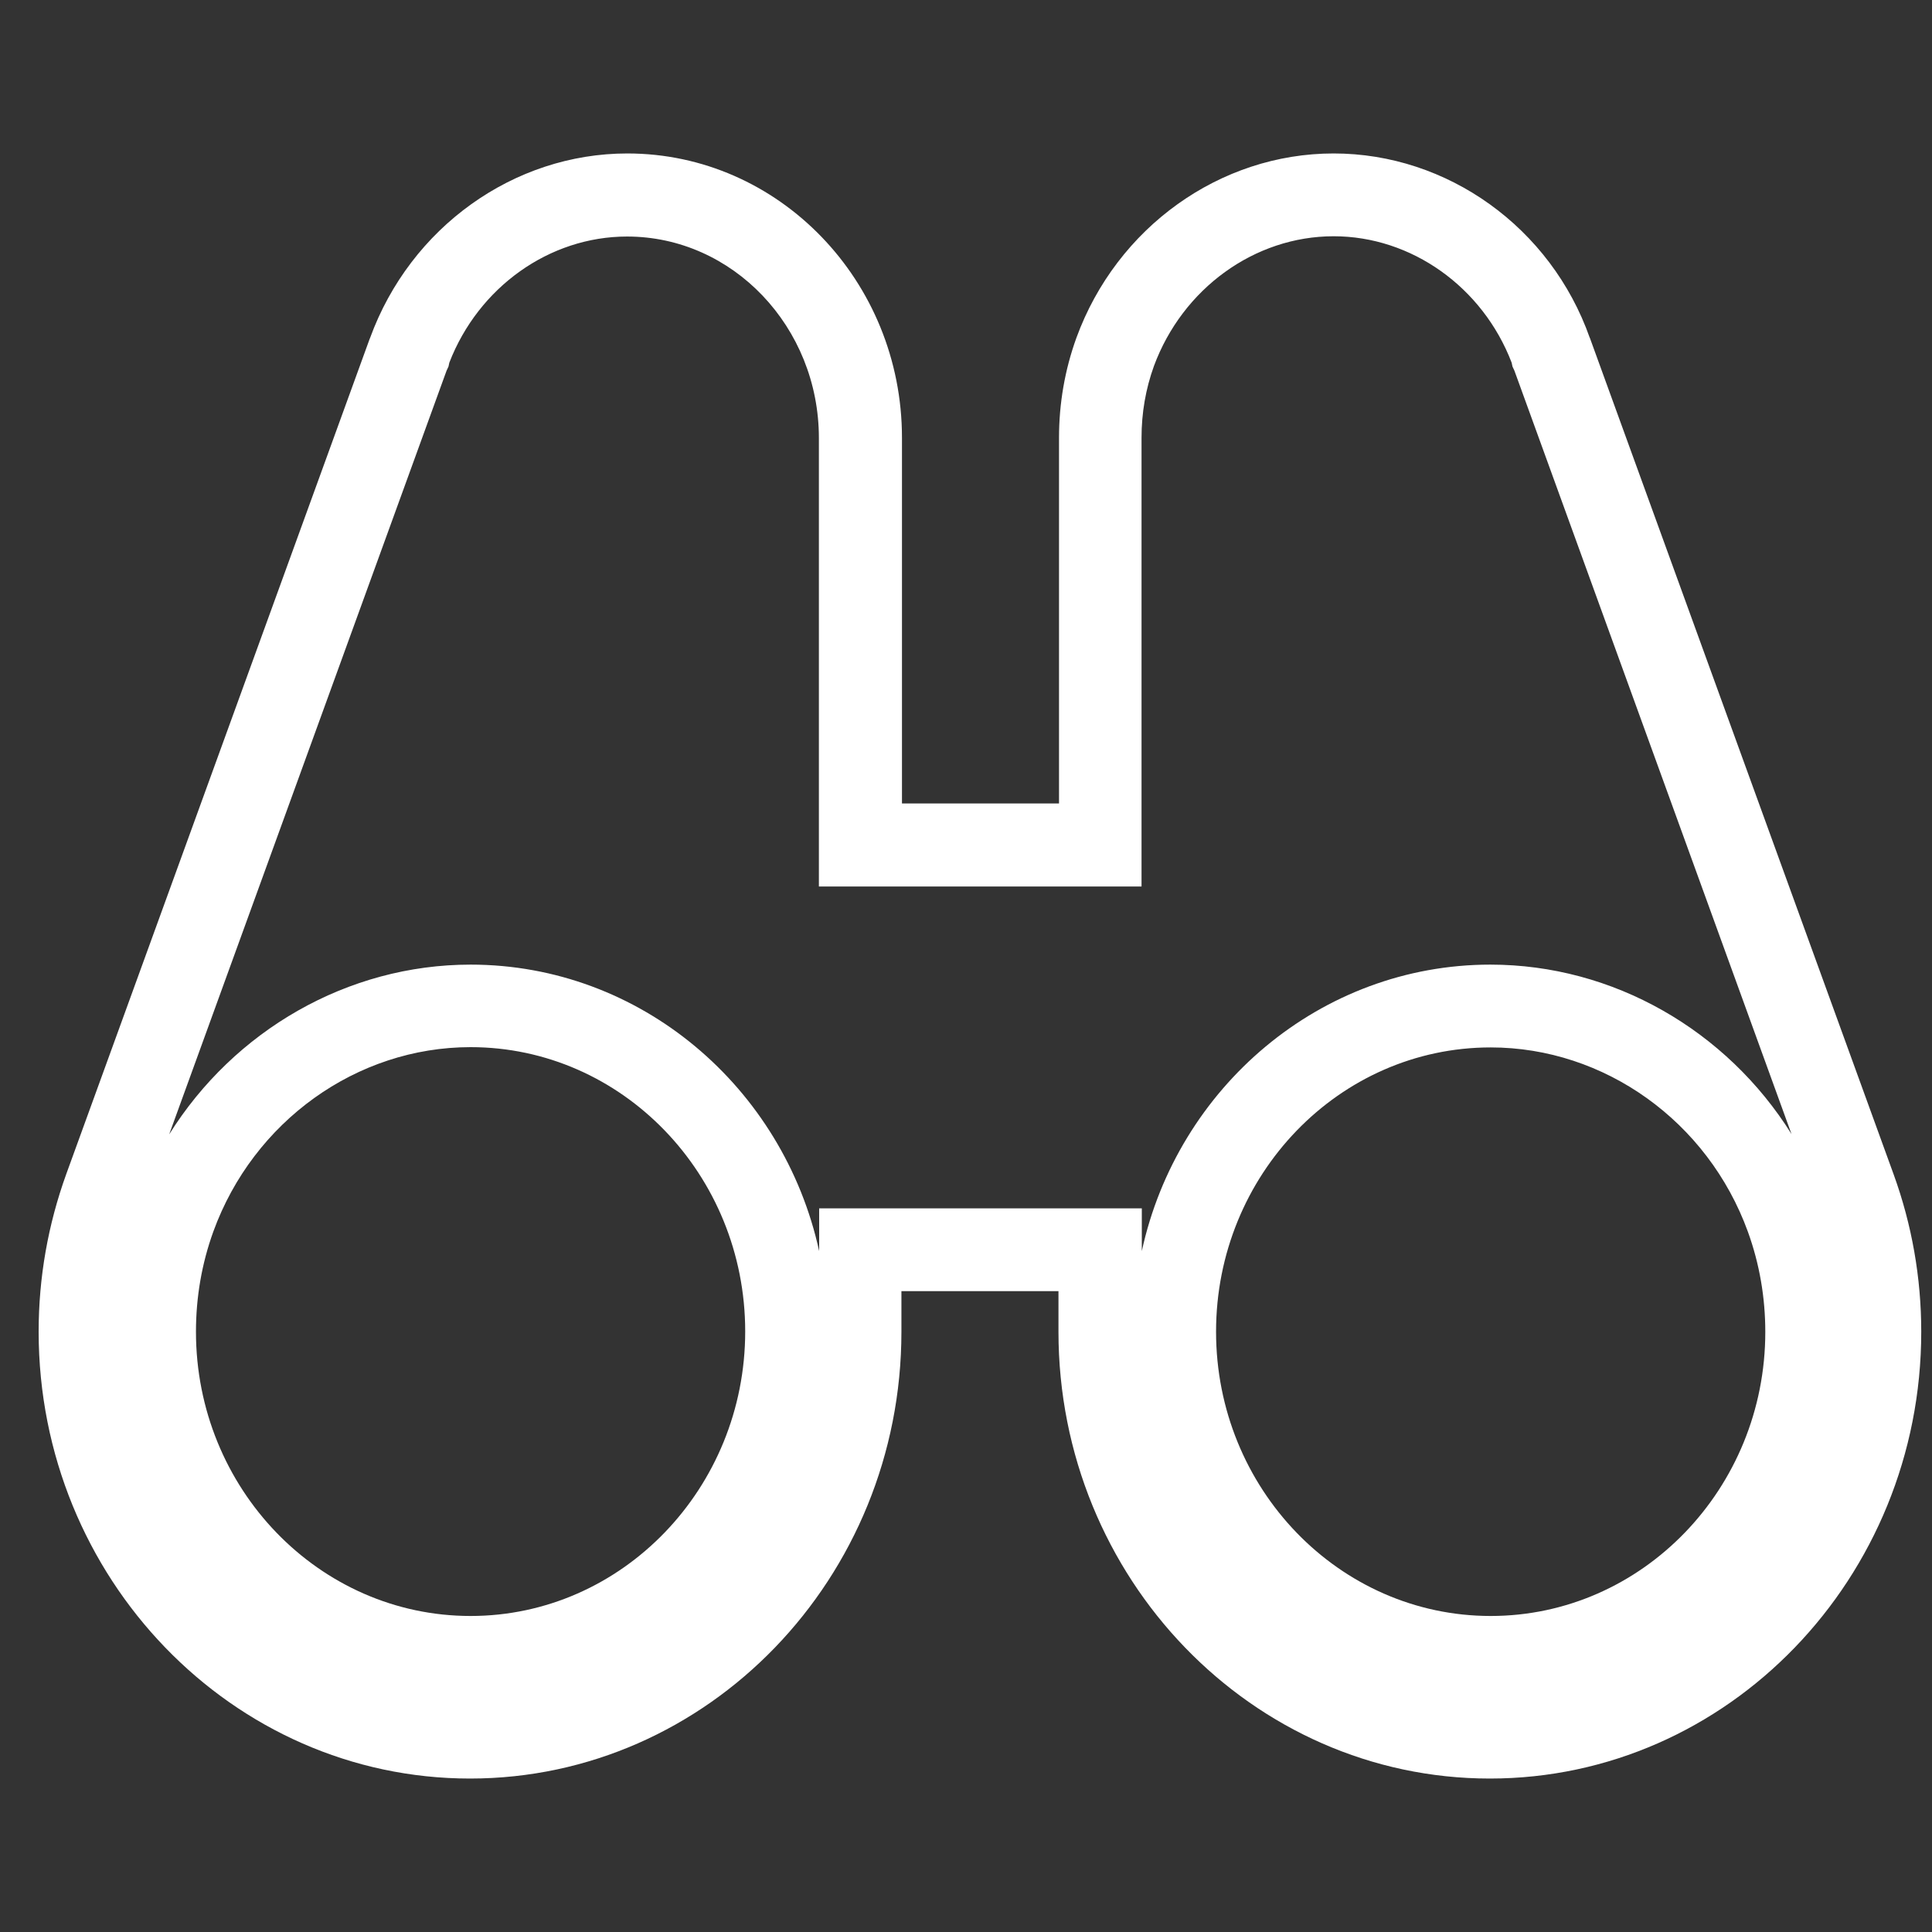 <?xml version="1.0" encoding="utf-8"?>
<!-- Generator: Adobe Illustrator 26.3.1, SVG Export Plug-In . SVG Version: 6.00 Build 0)  -->
<svg version="1.1" id="Capa_1" xmlns="http://www.w3.org/2000/svg" xmlns:xlink="http://www.w3.org/1999/xlink" x="0px" y="0px"
	 viewBox="0 0 70 70" style="enable-background:new 0 0 70 70;" xml:space="preserve">
<rect x="0" y="0" width="70" height="70" fill="#333333" stroke="none"/>
<style type="text/css">
	.st0{fill:#FFFFFF;}
</style>
<g>
	<g>
		<path class="st0" d="M48.32,8.56c2.82,0,5.4,1.84,6.45,4.58l0.03,0.14l0.07,0.15l0.08,0.22l9.96,27.44
			c-2.35-3.76-6.46-6.14-10.91-6.14c-6.16,0-11.34,4.45-12.63,10.38v-1.55h-3h-5.69h-3v1.55c-1.3-5.94-6.47-10.38-12.63-10.38
			c-4.46,0-8.57,2.39-10.92,6.15l10.05-27.67l0.07-0.15l0.03-0.14c1.06-2.74,3.63-4.57,6.44-4.57c3.83,0,6.95,3.28,6.95,7.3v13.25v3
			h3h5.69h3v-3V15.86c0-0.9,0.15-1.77,0.45-2.6C42.85,10.45,45.46,8.56,48.32,8.56 M48.32,5.56c-4.12,0-7.86,2.68-9.32,6.68
			c-0.42,1.16-0.63,2.38-0.63,3.62v13.25h-5.69V15.86c0-5.68-4.46-10.3-9.95-10.3c-4.12,0-7.86,2.68-9.32,6.68
			c0,0.01,0,0.01-0.01,0.02l-11,30.28c0,0,0,0,0,0c-0.66,1.83-1,3.74-1,5.71c0,8.93,7.02,16.19,15.63,16.19
			c8.62,0,15.63-7.26,15.63-16.19v-1.47h5.69v1.47c0,8.93,7.02,16.19,15.63,16.19c8.62,0,15.63-7.26,15.63-16.19
			c0-1.96-0.34-3.88-1-5.7l-11-30.29c0-0.01,0-0.01-0.01-0.02l0,0C56.19,8.24,52.44,5.56,48.32,5.56L48.32,5.56z M54.01,58.55
			c-5.49,0-9.95-4.62-9.95-10.3s4.46-10.3,9.95-10.3c4.12,0,7.87,2.68,9.32,6.68c0.42,1.16,0.63,2.38,0.63,3.63
			C63.96,53.93,59.5,58.55,54.01,58.55L54.01,58.55z M17.05,58.55c-5.49,0-9.95-4.62-9.95-10.3c0-1.25,0.21-2.47,0.63-3.63
			c1.45-3.99,5.19-6.68,9.32-6.68c5.49,0,9.95,4.62,9.95,10.3S22.54,58.55,17.05,58.55L17.05,58.55z"/>
	</g>
</g>
</svg>
